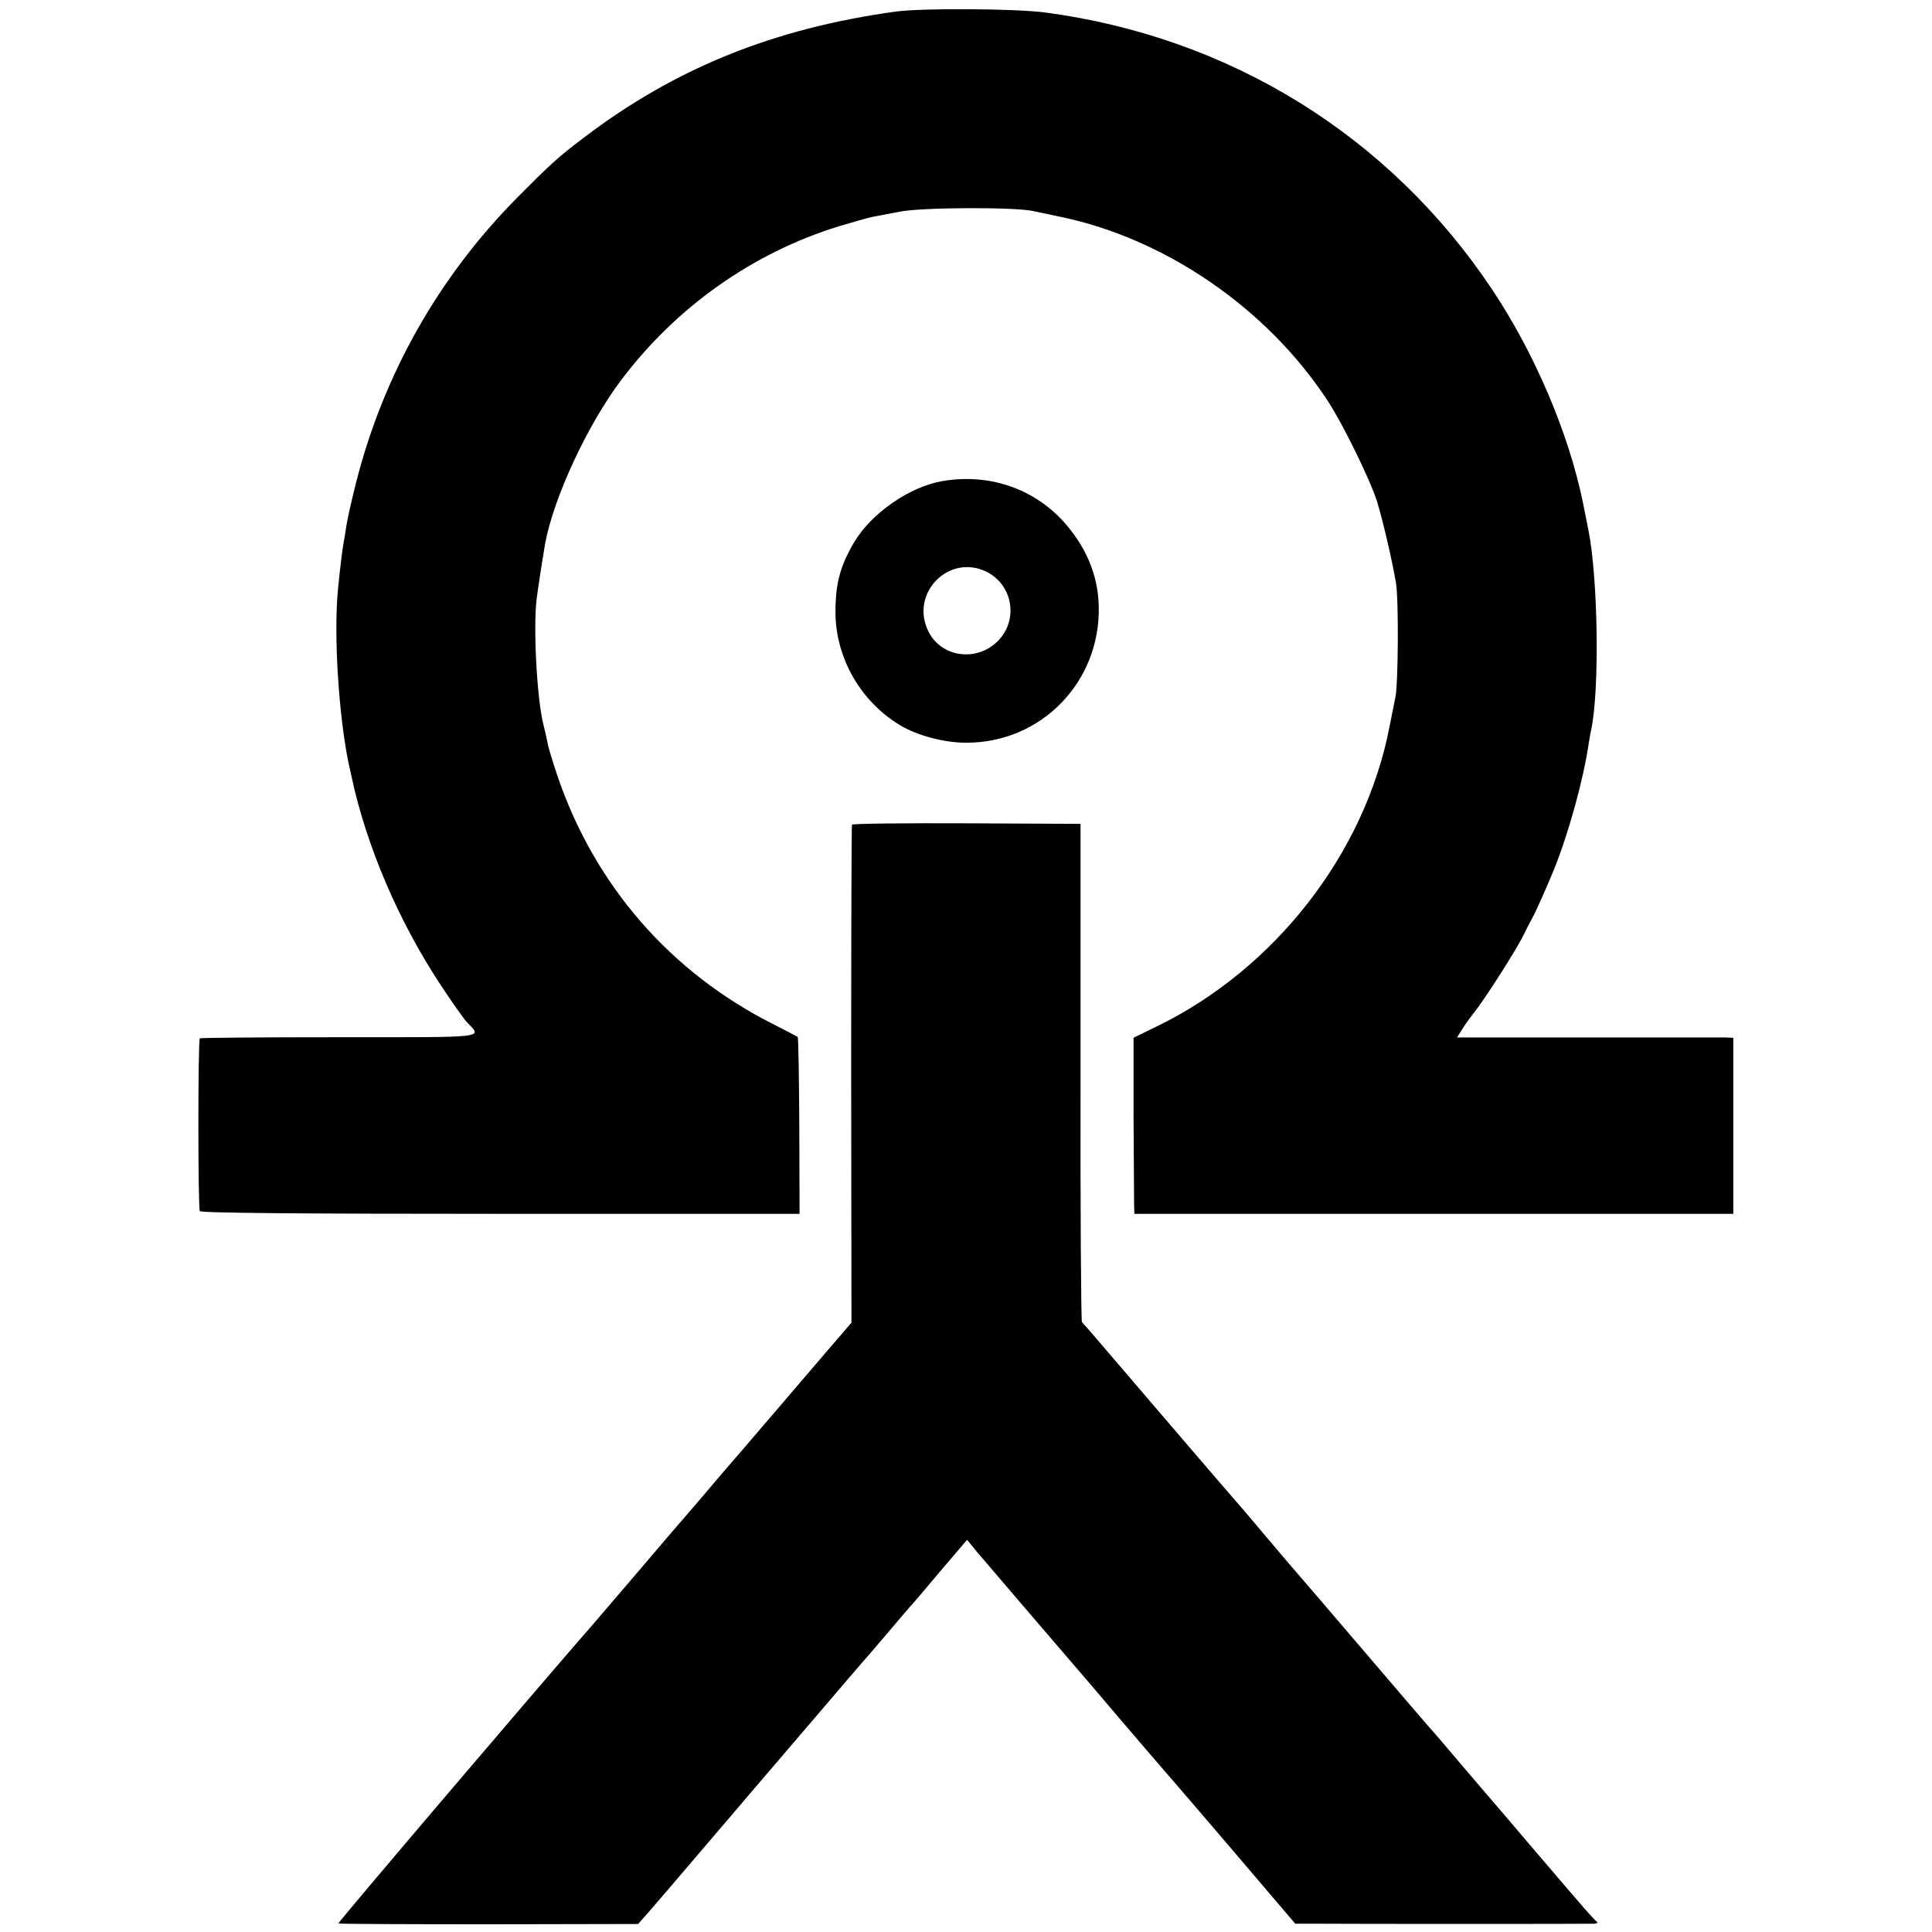 <?xml version="1.0" standalone="no"?>
<!DOCTYPE svg PUBLIC "-//W3C//DTD SVG 20010904//EN"
 "http://www.w3.org/TR/2001/REC-SVG-20010904/DTD/svg10.dtd">
<svg version="1.0" xmlns="http://www.w3.org/2000/svg"
 width="700pt" height="700pt" viewBox="0 0 700 700"
 preserveAspectRatio="xMidYMid meet">
<g transform="translate(0,700) scale(0.1,-0.1)"
fill="#000000" stroke="none">
<path d="M3245 6958 c-442 -61 -799 -205 -1130 -457 -94 -71 -122 -97 -242
-218 -284 -287 -484 -641 -583 -1032 -16 -64 -32 -134 -35 -156 -3 -22 -8 -49
-10 -61 -4 -20 -11 -77 -20 -164 -17 -166 2 -465 39 -640 3 -14 8 -34 10 -45
53 -248 169 -521 322 -753 41 -62 84 -123 95 -135 56 -59 87 -55 -462 -55
-275 0 -502 -2 -505 -4 -7 -7 -7 -615 0 -626 4 -7 378 -10 1090 -10 l1083 0
-1 318 c-1 175 -3 320 -6 323 -3 2 -42 23 -88 46 -373 188 -647 503 -782 899
-17 51 -34 105 -36 120 -3 15 -9 43 -14 62 -25 94 -39 364 -25 465 6 47 26
173 30 195 31 167 153 430 275 592 200 266 478 462 789 558 53 16 107 31 121
34 14 3 59 11 100 19 79 16 409 17 480 3 19 -4 66 -14 104 -22 379 -79 746
-331 965 -664 54 -81 154 -285 180 -366 22 -72 55 -214 69 -297 10 -63 8 -363
-2 -412 -3 -16 -13 -66 -22 -110 -89 -458 -416 -878 -847 -1086 l-80 -39 0
-282 c1 -156 2 -299 2 -320 l1 -36 1085 0 1085 0 0 319 0 319 -27 1 c-16 0
-241 0 -501 0 l-473 0 17 27 c9 15 29 43 44 62 42 53 154 229 179 280 12 25
26 52 31 60 12 21 54 115 81 181 53 133 105 320 125 454 3 17 6 39 9 50 31
145 25 550 -10 725 -4 20 -15 76 -20 100 -51 249 -174 539 -328 770 -371 557
-950 916 -1622 1005 -110 14 -445 16 -540 3z"/>
<path d="M3415 5257 c-119 -20 -259 -117 -321 -223 -51 -87 -67 -149 -67 -256
2 -163 91 -319 233 -405 63 -38 160 -64 240 -64 273 -1 488 221 481 495 -3
116 -48 220 -133 312 -110 117 -269 169 -433 141z m162 -330 c94 -49 113 -175
38 -250 -76 -76 -203 -59 -250 33 -72 139 74 288 212 217z"/>
<path d="M3087 4012 c-2 -4 -3 -411 -3 -906 l1 -898 -40 -47 c-37 -43 -48 -55
-98 -114 -25 -29 -79 -92 -238 -278 -74 -85 -154 -179 -179 -209 -25 -29 -50
-58 -55 -64 -6 -6 -75 -87 -155 -181 -80 -93 -155 -181 -167 -195 -178 -203
-930 -1086 -927 -1089 2 -2 247 -3 545 -3 l541 1 38 43 c21 24 107 124 191
223 85 99 163 191 175 205 12 14 108 126 214 250 106 124 204 239 219 255 14
17 51 59 81 95 30 36 60 70 65 76 6 6 55 63 109 128 l100 117 35 -43 c51 -60
285 -333 341 -398 26 -30 105 -122 175 -205 70 -82 144 -168 164 -191 20 -23
135 -156 255 -297 l219 -257 86 0 c121 -1 972 -1 996 0 11 0 16 4 10 8 -6 4
-37 38 -70 77 -33 38 -64 75 -70 81 -5 7 -29 34 -51 60 -23 27 -88 103 -144
169 -57 66 -124 145 -149 174 -58 69 -114 134 -121 141 -3 3 -111 129 -240
280 -129 151 -237 277 -240 280 -3 3 -55 64 -115 135 -60 72 -112 132 -115
135 -3 3 -127 147 -275 320 -148 173 -271 317 -275 320 -3 3 -6 410 -5 905 l0
900 -412 2 c-227 1 -414 -1 -416 -5z"/>
</g>
</svg>
